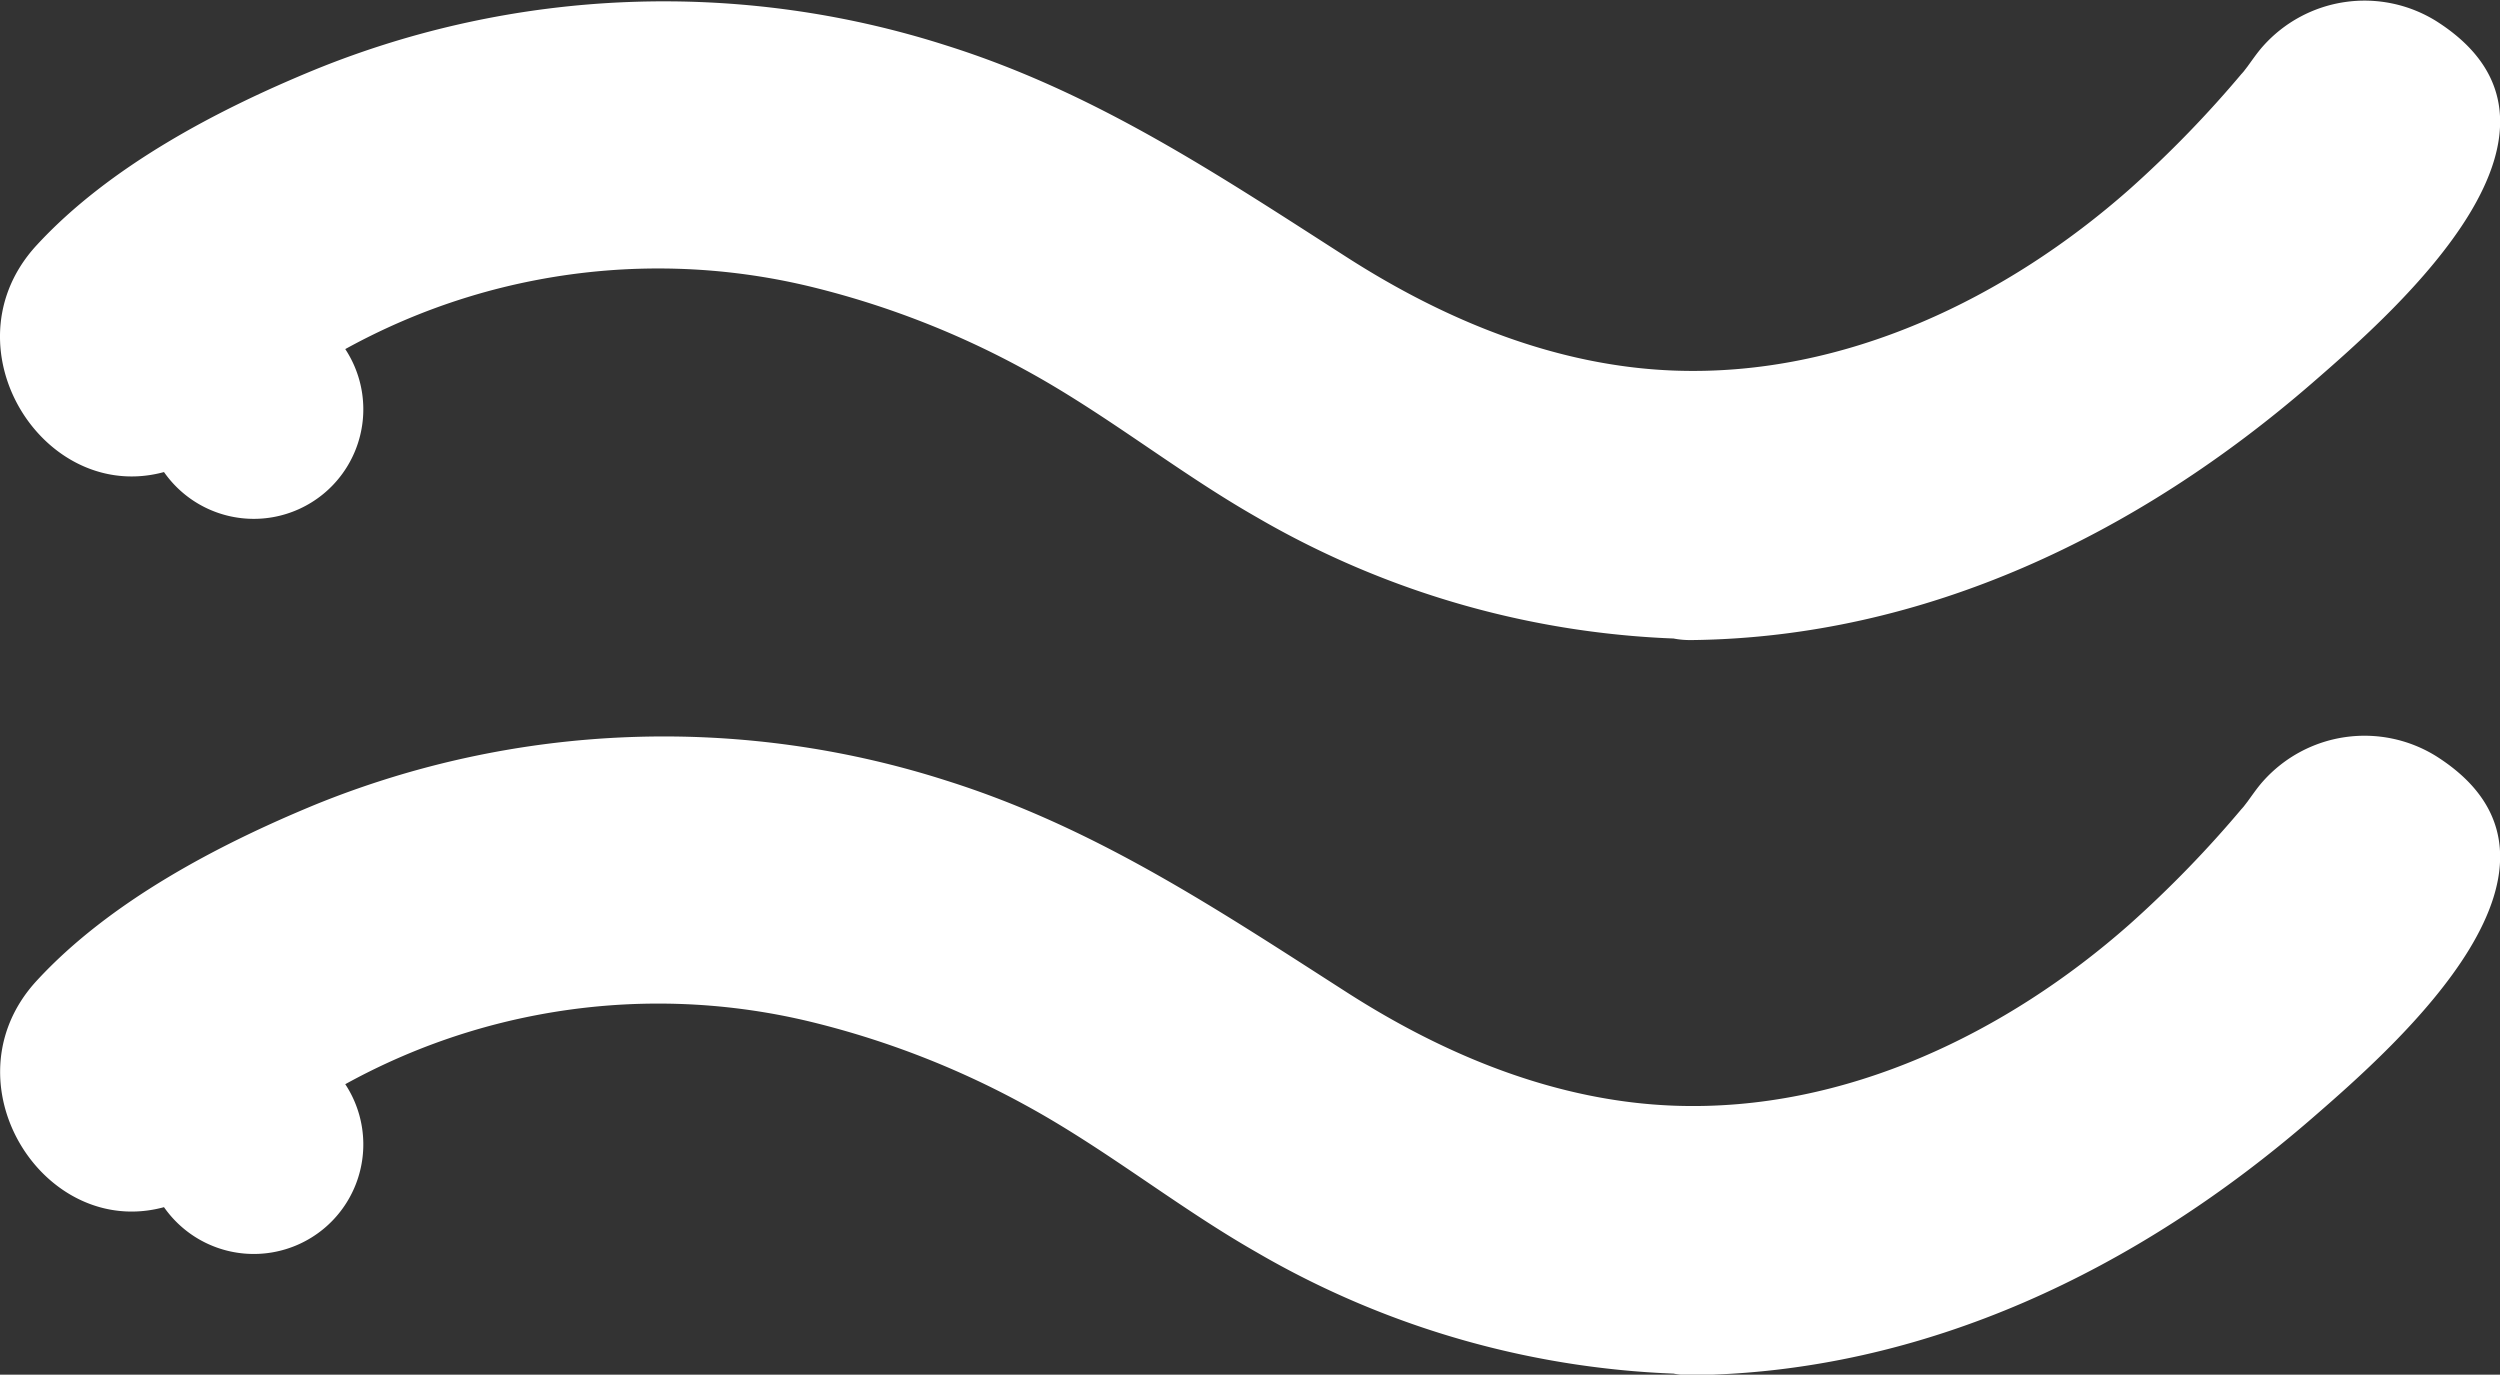 <svg id="Layer_1" data-name="Layer 1" xmlns="http://www.w3.org/2000/svg" viewBox="0 0 238.06 130.9"><rect x="0" y="0" width="238.06" height="130.9" fill="#333333" stroke="none"/><defs><style>.cls-1{fill:#fff;}</style></defs><title>1_w</title><g id="group-20svg"><g id="path-3"><path class="cls-1" d="M161.28,107.16c-14.21,0-30-4.5-47-16.62-57.27-41-96.14-2.29-97.76-.62A5.31,5.31,0,0,1,8.9,82.53c0.46-.48,46.7-47.11,111.59-0.63C177.44,122.68,219.25,65.85,221,63.41a5.31,5.31,0,1,1,8.63,6.2C229.27,70.12,202,107.16,161.28,107.16Z" transform="translate(-0.23 -53.76)"/><path class="cls-1" d="M161.28,99.66A68.72,68.72,0,0,1,129,91c-12.26-6.67-22.78-15.37-35.89-20.6-17.49-7-37.36-8.29-55.23-1.89a77.18,77.18,0,0,0-17.25,8.6c-2,1.36-4,2.83-5.85,4.37-0.78.63-2.69,1.73-3.1,2.71-0.56,1.32,1.67,3.6,2.9,3.29,0.81-.21,2.17-1.93,2.8-2.46a10.43,10.43,0,1,0,.83-0.68c0.88-.66,1.78-1.31,2.69-1.94a83.46,83.46,0,0,1,7.18-4.45,72.64,72.64,0,0,1,45-8.45,91.3,91.3,0,0,1,32.47,11.71c11.25,6.48,21,14.49,33.39,18.92,30.79,11,62.67-2.9,83.33-26.39a55,55,0,0,0,4.35-5.35,6.84,6.84,0,0,1,.75-1c-2.16-.31-0.75,4.67-4.15-0.28,3.09,4.5-.31-2.27-0.16-1.1,0.08,0.61,1.27-1.5,0,0-0.62.72-1.21,1.47-1.83,2.19-2.08,2.41-4.27,4.72-6.54,6.93-14.41,14-32.9,24.35-53.4,24.58-9.65.11-9.67,15.11,0,15,22.26-.25,42.53-10.09,59.11-24.47,8.19-7.1,27.79-24.34,11.82-34.47a12.94,12.94,0,0,0-16.5,2.39c-0.58.65-1.07,1.39-1.59,2.09-0.35.46-1,1.24,0.55-.7-0.3.36-.57,0.74-0.88,1.1A106.9,106.9,0,0,1,203,71.79c-11.63,10.27-27,17.84-43.29,17.26-11.23-.4-21.83-4.77-31.19-10.77-12.37-7.93-24-15.73-38.21-20.2a88.14,88.14,0,0,0-60.06,2.3C20.94,64.2,10.64,69.6,3.72,77.11-6,87.65,6.34,104.8,19.21,97.28a28.18,28.18,0,0,0,4.08-3.42l1.78-1.52c0.3-.26,1.62-1.27,0-0.06q0.91-.7,1.84-1.36a61.68,61.68,0,0,1,50.89-9.77A83.6,83.6,0,0,1,97.88,89c7.67,4.18,14.46,9.7,22,14a85.48,85.48,0,0,0,41.36,11.61C170.93,114.76,170.94,99.76,161.28,99.66Z" transform="translate(-0.23 -53.76)"/></g></g><g id="group-20svg-2" data-name="group-20svg"><g id="path-3-2" data-name="path-3"><path class="cls-1" d="M161.28,177.16c-14.21,0-30-4.5-47-16.62-57.27-41-96.14-2.29-97.76-.62a5.31,5.31,0,0,1-7.64-7.39c0.46-.48,46.7-47.11,111.59-0.63,56.95,40.78,98.75-16.05,100.51-18.49a5.31,5.31,0,1,1,8.63,6.2C229.27,140.12,202,177.16,161.28,177.16Z" transform="translate(-0.23 -53.76)"/><path class="cls-1" d="M161.28,169.66A68.72,68.72,0,0,1,129,161c-12.26-6.67-22.78-15.37-35.89-20.6-17.49-7-37.36-8.29-55.23-1.89a77.18,77.18,0,0,0-17.25,8.6c-2,1.36-4,2.83-5.85,4.37-0.78.63-2.69,1.73-3.1,2.71-0.56,1.32,1.67,3.6,2.9,3.29,0.81-.21,2.17-1.93,2.8-2.46a10.43,10.43,0,1,0,.83-0.68c0.88-.66,1.78-1.31,2.69-1.94a83.46,83.46,0,0,1,7.18-4.45,72.64,72.64,0,0,1,45-8.45,91.3,91.3,0,0,1,32.47,11.71c11.25,6.48,21,14.49,33.39,18.92,30.79,11,62.67-2.9,83.33-26.39a55,55,0,0,0,4.35-5.35,6.84,6.84,0,0,1,.75-1c-2.16-.31-0.75,4.67-4.15-0.28,3.09,4.5-.31-2.27-0.16-1.1,0.08,0.61,1.27-1.5,0,0-0.62.72-1.21,1.47-1.83,2.19-2.08,2.41-4.27,4.72-6.54,6.93-14.41,14-32.9,24.35-53.4,24.58-9.65.11-9.67,15.11,0,15,22.26-.25,42.53-10.09,59.11-24.47,8.19-7.1,27.79-24.34,11.82-34.47a12.94,12.94,0,0,0-16.5,2.39c-0.58.65-1.07,1.39-1.59,2.09-0.35.46-1,1.24,0.55-.7-0.3.36-.57,0.74-0.88,1.1A106.9,106.9,0,0,1,203,141.79c-11.63,10.27-27,17.84-43.29,17.26-11.23-.4-21.83-4.77-31.19-10.77-12.37-7.93-24-15.73-38.21-20.2a88.14,88.14,0,0,0-60.06,2.3c-9.28,3.83-19.57,9.23-26.5,16.74C-6,157.65,6.34,174.8,19.21,167.28a28.18,28.18,0,0,0,4.08-3.42l1.78-1.52c0.3-.26,1.62-1.27,0-0.06q0.91-.7,1.84-1.36a61.68,61.68,0,0,1,50.89-9.77A83.6,83.6,0,0,1,97.88,159c7.67,4.18,14.46,9.7,22,14a85.48,85.48,0,0,0,41.36,11.61C170.93,184.76,170.94,169.76,161.28,169.66Z" transform="translate(-0.23 -53.76)"/></g></g></svg>